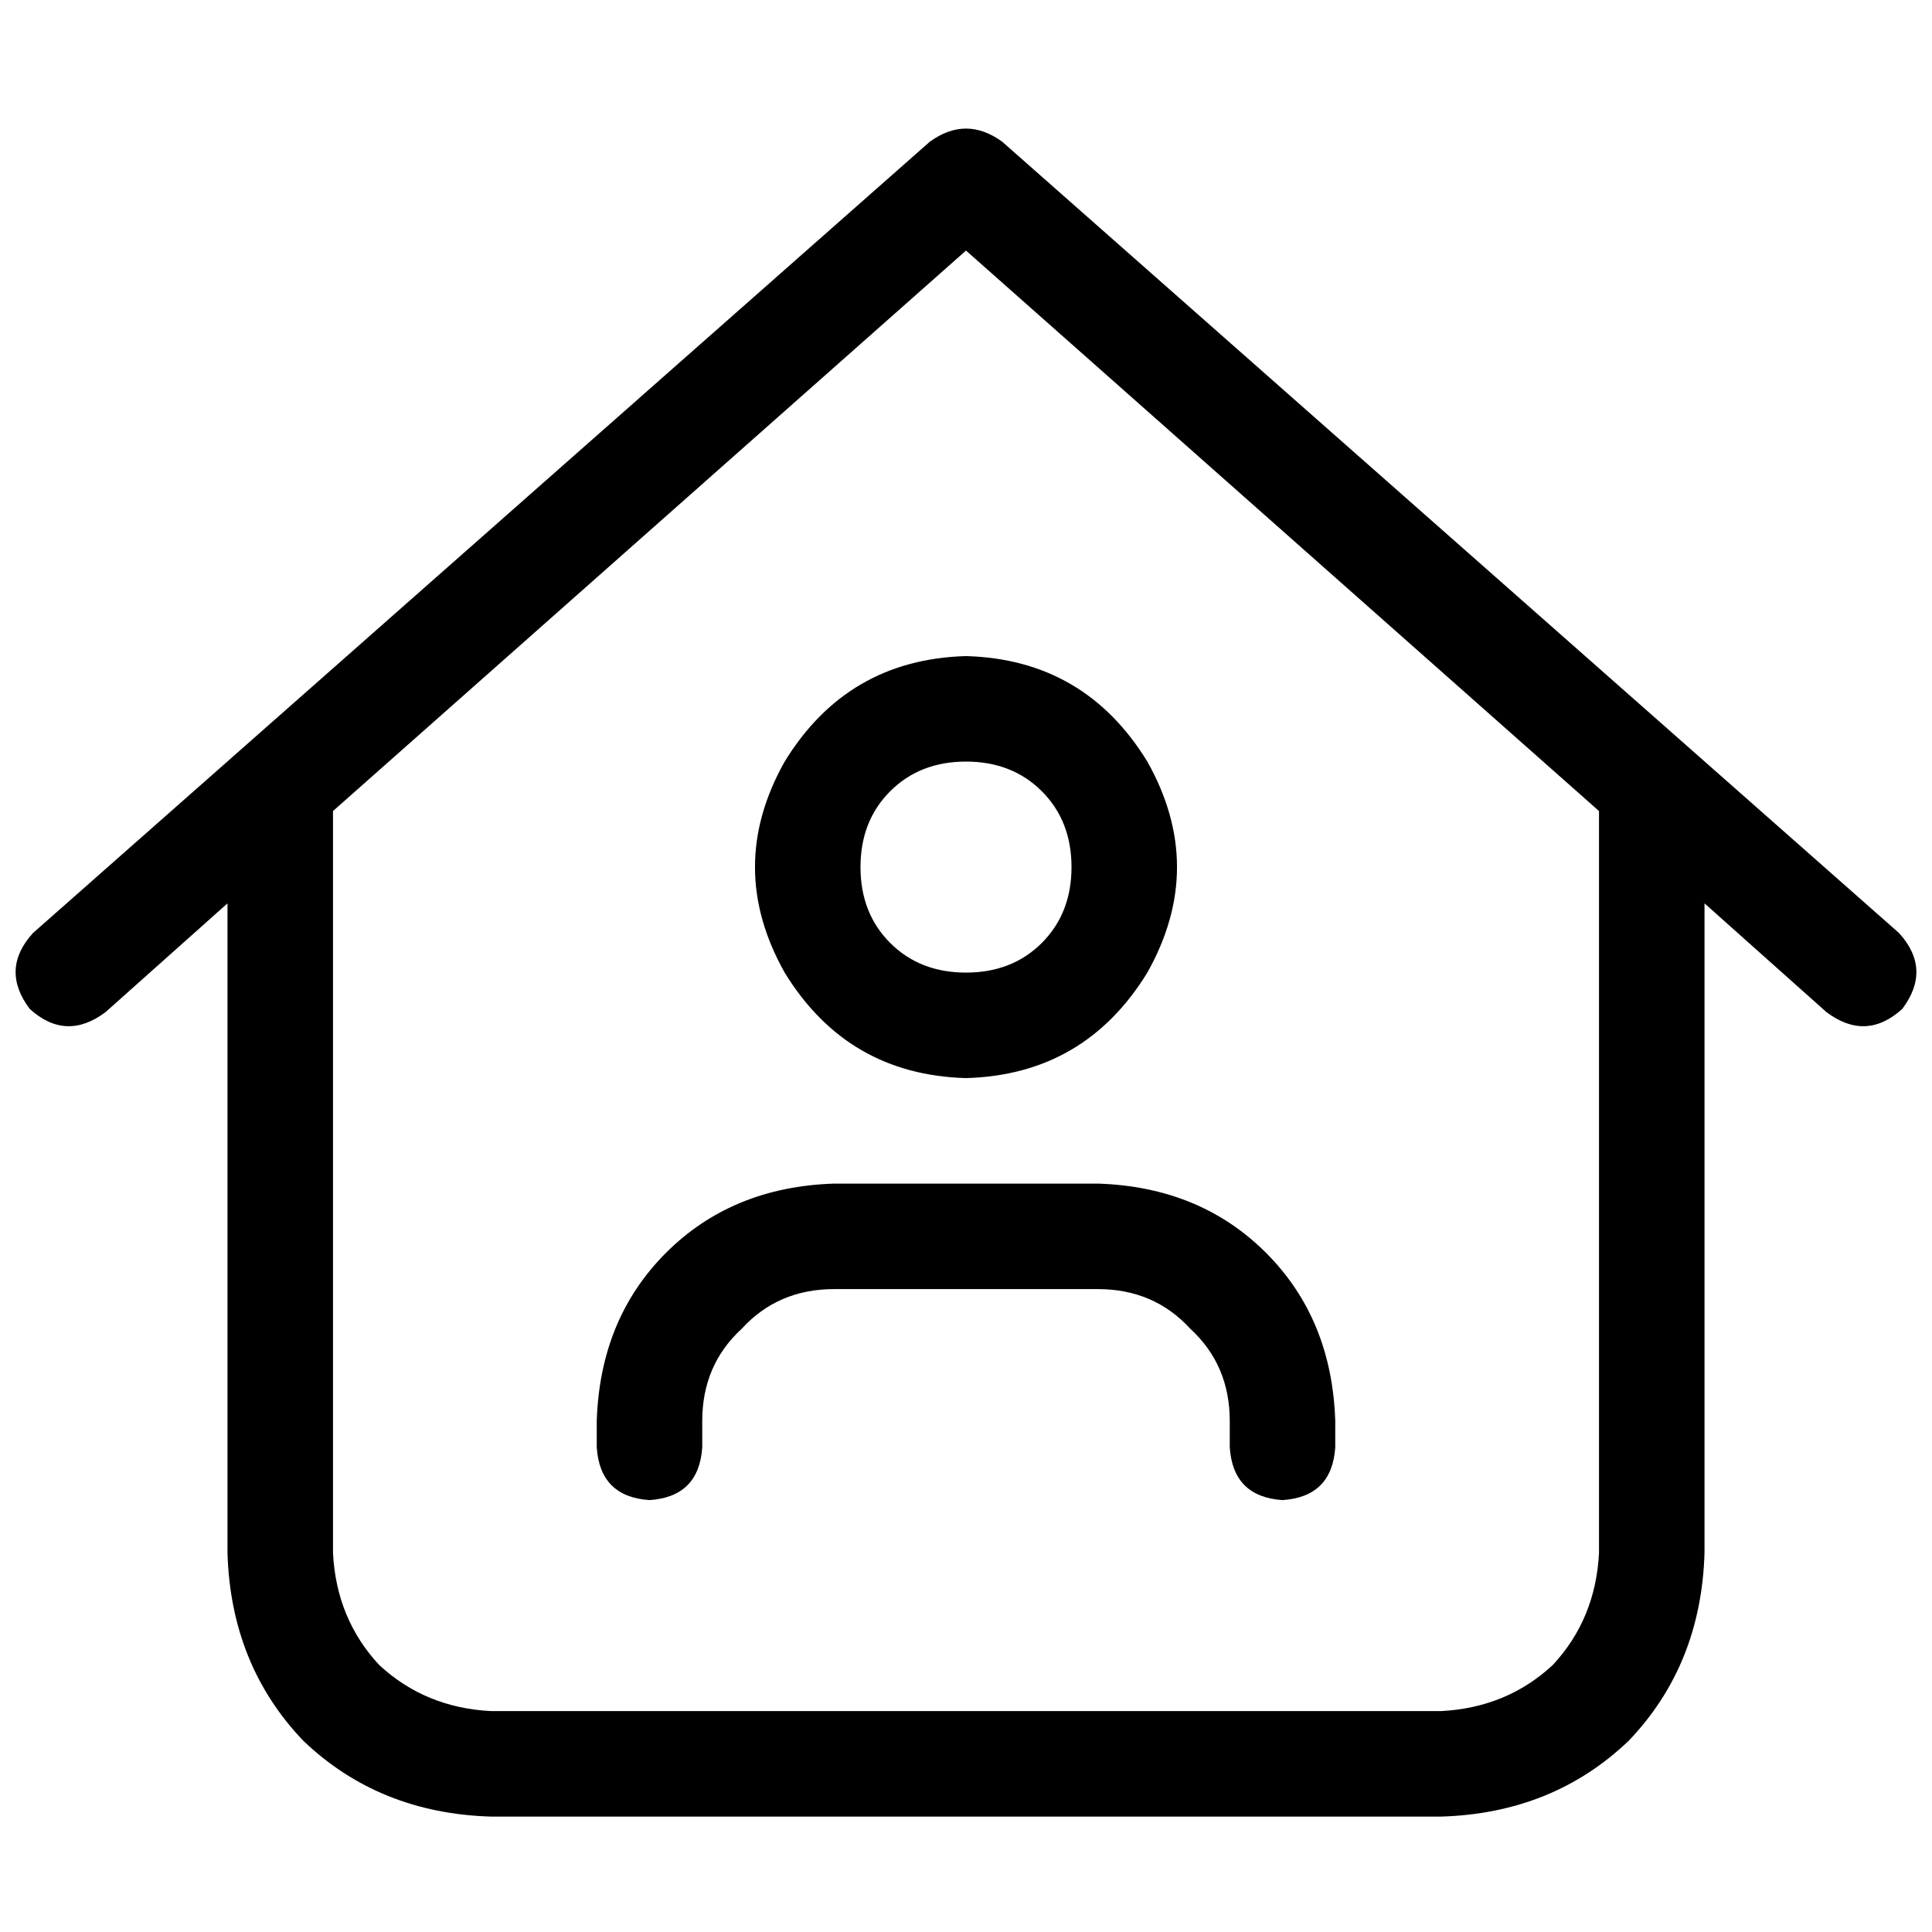 <svg xmlns="http://www.w3.org/2000/svg" viewBox="0 0 512 512">
  <path d="M 246.389 37.57 Q 256 30.58 265.611 37.57 L 503.263 247.263 L 503.263 247.263 Q 512 256.874 504.137 267.358 Q 494.526 276.096 484.041 268.232 L 451.713 239.399 L 451.713 239.399 L 451.713 411.522 L 451.713 411.522 Q 450.84 441.229 431.618 461.324 Q 411.522 480.546 381.816 481.42 L 130.184 481.42 L 130.184 481.42 Q 100.478 480.546 80.382 461.324 Q 61.16 441.229 60.287 411.522 L 60.287 239.399 L 60.287 239.399 L 27.959 268.232 L 27.959 268.232 Q 17.474 276.096 7.863 267.358 Q 0 256.874 8.737 247.263 L 246.389 37.57 L 246.389 37.57 Z M 88.246 214.935 L 88.246 411.522 L 88.246 214.935 L 88.246 411.522 Q 89.119 428.997 100.478 441.229 Q 112.71 452.587 130.184 453.461 L 381.816 453.461 L 381.816 453.461 Q 399.29 452.587 411.522 441.229 Q 422.881 428.997 423.754 411.522 L 423.754 214.935 L 423.754 214.935 L 256 66.403 L 256 66.403 L 88.246 214.935 L 88.246 214.935 Z M 256 257.747 Q 268.232 257.747 276.096 249.884 L 276.096 249.884 L 276.096 249.884 Q 283.959 242.02 283.959 229.788 Q 283.959 217.556 276.096 209.693 Q 268.232 201.829 256 201.829 Q 243.768 201.829 235.904 209.693 Q 228.041 217.556 228.041 229.788 Q 228.041 242.02 235.904 249.884 Q 243.768 257.747 256 257.747 L 256 257.747 Z M 256 173.87 Q 287.454 174.744 304.055 201.829 Q 319.782 229.788 304.055 257.747 Q 287.454 284.833 256 285.706 Q 224.546 284.833 207.945 257.747 Q 192.218 229.788 207.945 201.829 Q 224.546 174.744 256 173.87 L 256 173.87 Z M 186.102 376.573 L 186.102 383.563 L 186.102 376.573 L 186.102 383.563 Q 185.229 396.669 172.123 397.543 Q 159.017 396.669 158.143 383.563 L 158.143 376.573 L 158.143 376.573 Q 159.017 349.488 176.491 332.014 Q 193.966 314.539 221.051 313.666 L 290.949 313.666 L 290.949 313.666 Q 318.034 314.539 335.509 332.014 Q 352.983 349.488 353.857 376.573 L 353.857 383.563 L 353.857 383.563 Q 352.983 396.669 339.877 397.543 Q 326.771 396.669 325.898 383.563 L 325.898 376.573 L 325.898 376.573 Q 325.898 361.72 315.413 352.109 Q 305.802 341.625 290.949 341.625 L 221.051 341.625 L 221.051 341.625 Q 206.198 341.625 196.587 352.109 Q 186.102 361.72 186.102 376.573 L 186.102 376.573 Z" />
</svg>